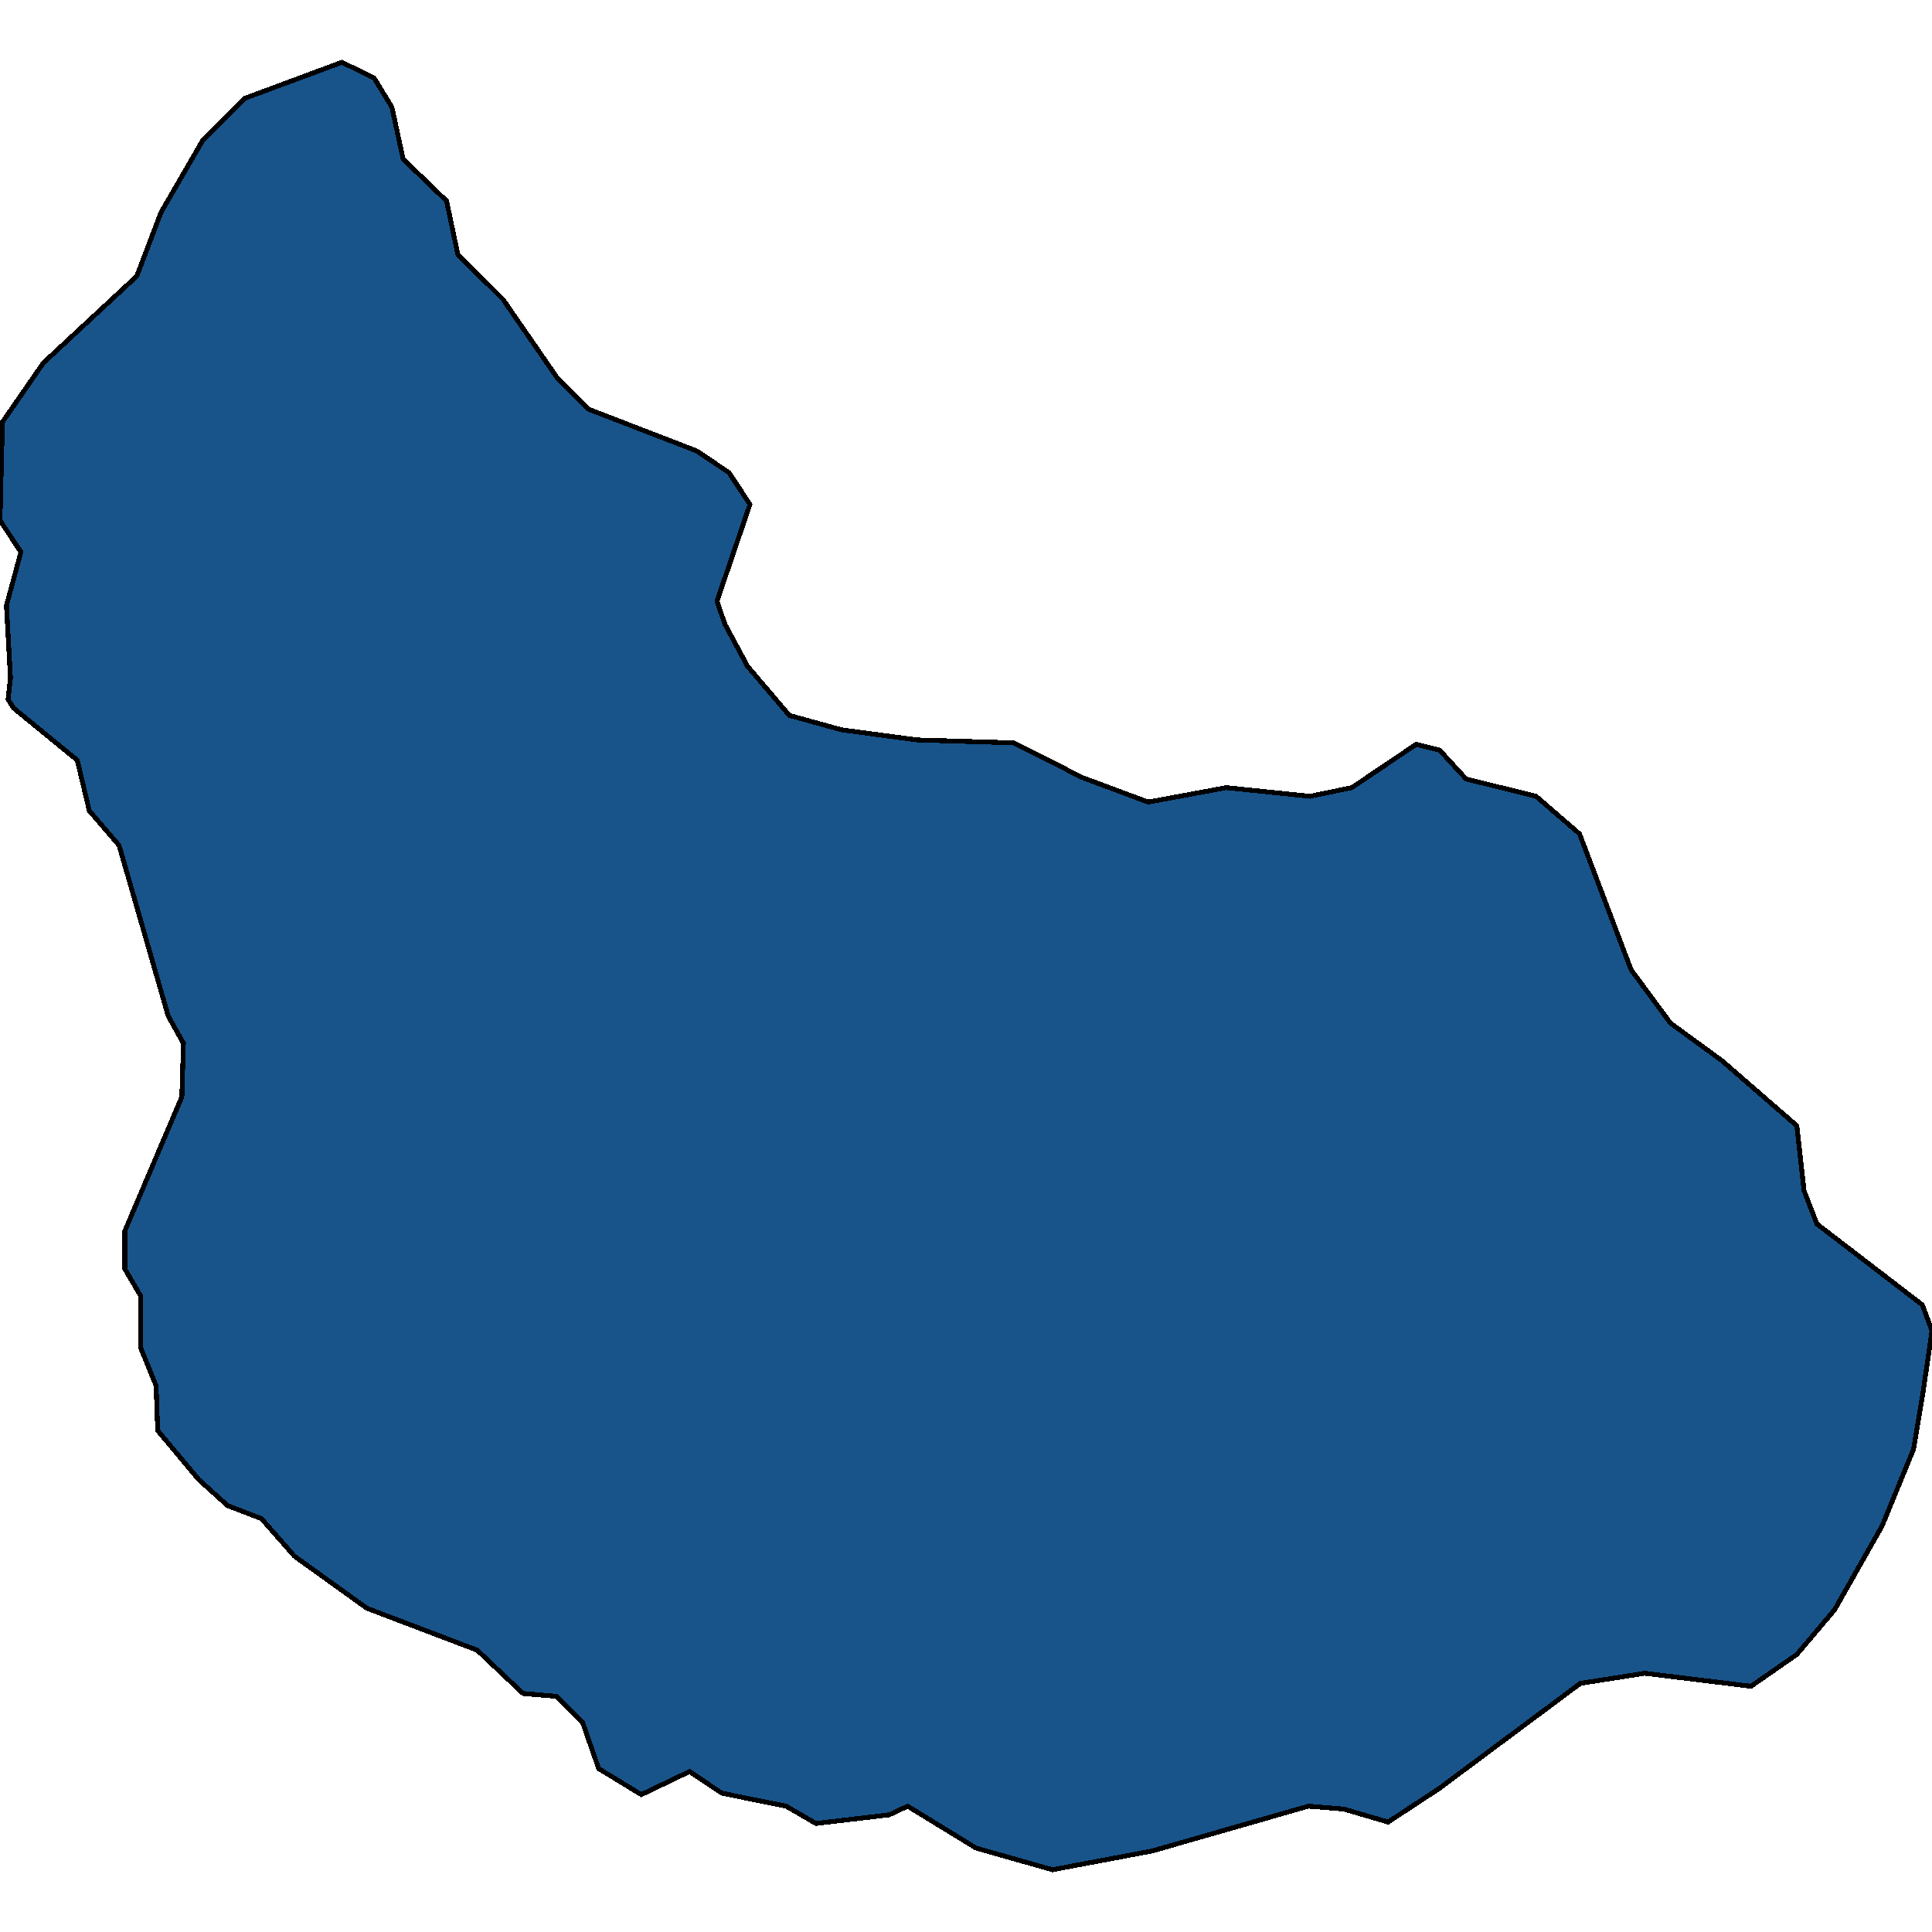 <svg xmlns="http://www.w3.org/2000/svg" width="400" height="400"><path style="stroke: black; fill: #18548a; shape-rendering: crispEdges; stroke-width: 1px;" d="M1.333,125.379L4.332,114.31L0,107.729L0.5,87.386L8.996,75.12L28.322,57.17L33.319,44.006L41.983,29.048L50.646,20.371L70.804,12.892L77.468,16.183L81.133,22.167L83.465,32.937L92.461,41.613L94.794,52.682L104.123,61.957L115.285,78.112L121.783,84.693L144.273,93.369L150.937,97.857L155.269,104.438L148.438,124.482L150.104,129.268L154.769,137.943L163.432,148.114L174.261,151.106L189.921,153.2L209.913,153.798L224.073,160.978L237.734,166.063L253.894,163.072L271.22,164.866L279.883,163.072L293.211,154.097L298.042,155.294L303.54,161.277L318.034,164.866L327.03,172.644L337.693,200.763L345.856,211.831L356.518,219.608L372.012,233.069L373.511,246.53L376.177,253.409L398.001,270.16L400,275.544L398.167,288.107L396.168,300.071L389.671,315.924L379.842,333.272L372.012,342.544L362.516,349.124L340.525,346.432L327.197,348.525L297.876,370.359L287.38,377.238L278.217,374.546L270.887,373.948L238.567,383.22L217.909,387.108L202.082,382.622L187.922,373.948L184.09,375.743L168.93,377.537L162.766,373.948L149.438,371.256L142.774,366.77L132.778,371.556L123.948,366.172L120.616,356.601L115.285,351.217L108.288,350.619L98.792,341.646L75.968,332.972L60.975,322.205L54.144,314.428L47.147,311.736L41.15,306.352L32.653,296.183L32.32,286.91L29.155,279.133L29.155,268.365L25.823,262.682L25.823,254.905L37.651,227.087L37.984,216.019L34.819,210.335L24.656,175.037L18.492,167.858L15.993,157.388L2.832,146.619L1.666,144.824L2.166,140.337Z"></path></svg>